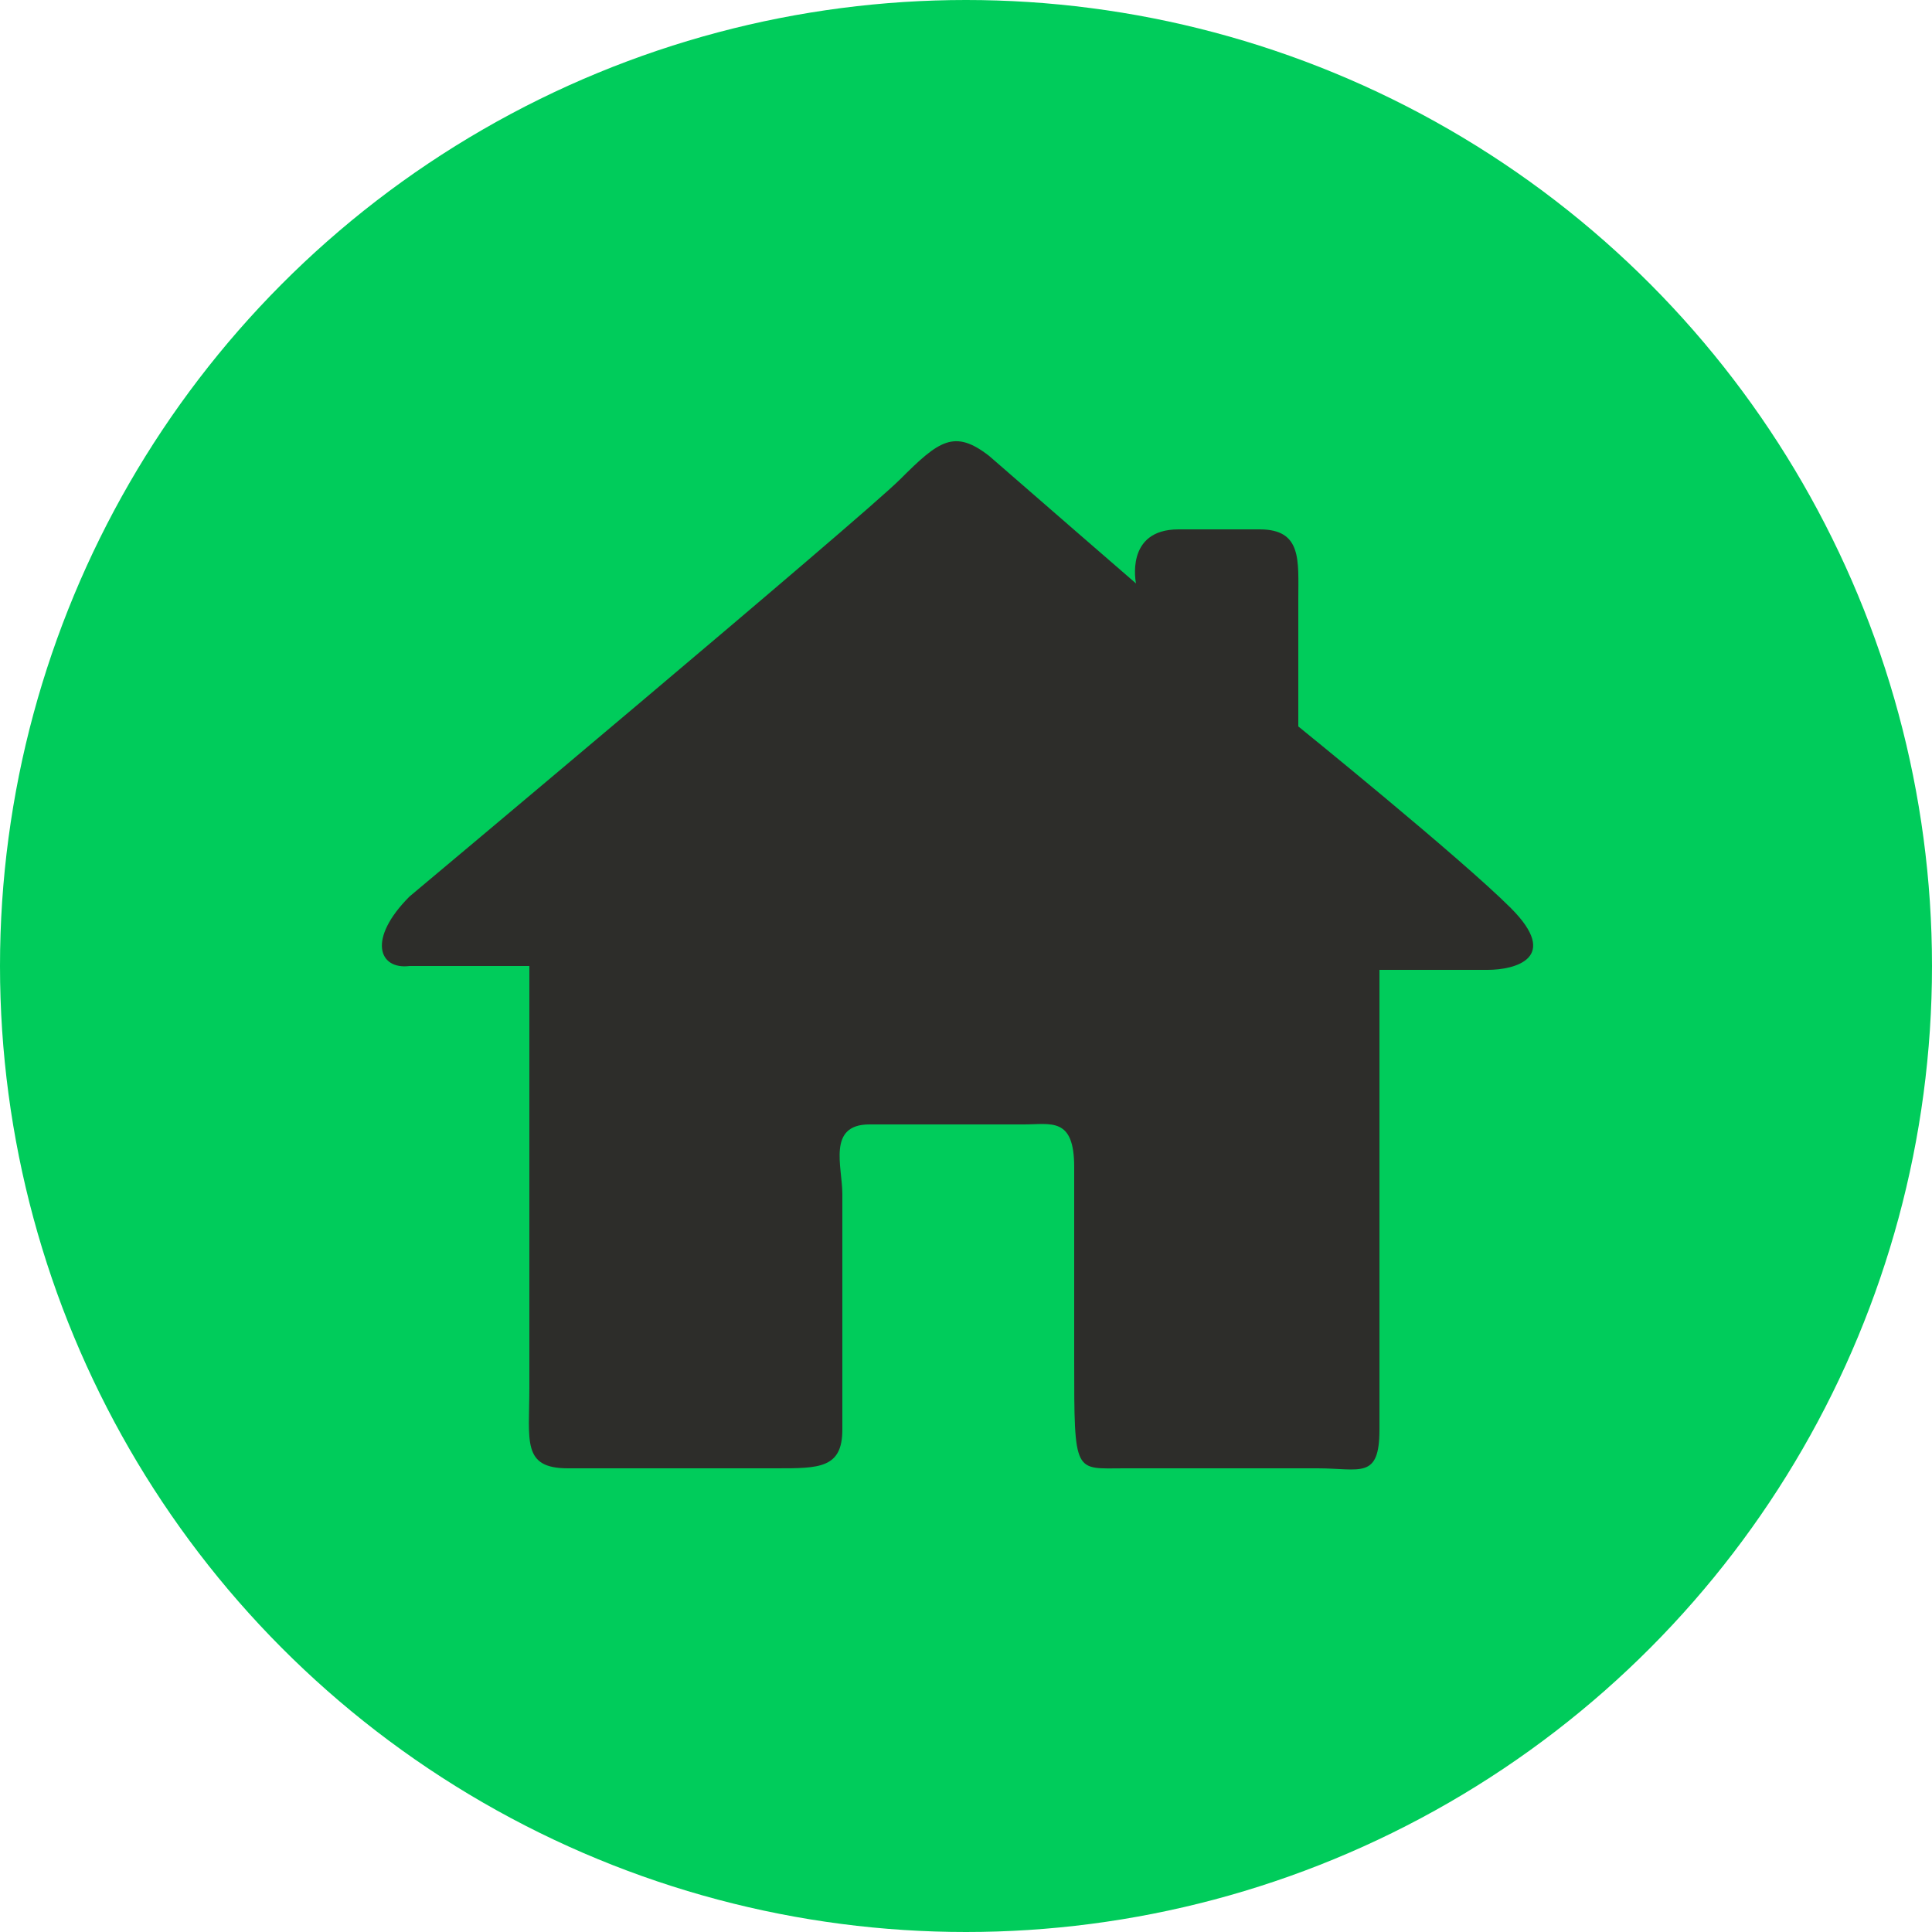 <?xml version="1.0" encoding="utf-8"?>
<!-- Generator: Adobe Illustrator 22.1.0, SVG Export Plug-In . SVG Version: 6.00 Build 0)  -->
<svg version="1.1" id="Layer_1" xmlns="http://www.w3.org/2000/svg" xmlns:xlink="http://www.w3.org/1999/xlink" x="0px" y="0px"
	 viewBox="0 0 50 50" style="enable-background:new 0 0 50 50;" xml:space="preserve">
<style type="text/css">
	.st0{fill:#00CC5B;}
	.st1{fill:#2D2D2A;}
</style>
<g>
	<circle class="st0" cx="-193" cy="-94.2" r="25"/>
	<g>
		<circle class="st1" cx="-191.4" cy="-101.5" r="6.2"/>
		<path class="st1" d="M-178.2-81.1c0,0,1.3-6.2-8.9-8.9c-10.2-2.6-13.8-5.6-14.1-10.5c-0.3-4.9,0-7.2-3.6-7.2s-2.6,3-2.6,4.3
			s1.3,10.5,1.3,10.5l6.2,7.9v3.9H-178.2z"/>
	</g>
</g>
<g>
	<circle class="st0" cx="307.4" cy="25" r="25"/>
	<path class="st1" d="M314.2,25.7c-0.7-0.9-1.7-1.6-3-2.1l-2.7-1.1c-0.4-0.2-0.9-0.4-1.2-0.5c-0.4-0.2-0.7-0.3-1-0.5
		c-0.3-0.2-0.5-0.4-0.7-0.6c-0.2-0.2-0.2-0.5-0.2-0.8c0-0.6,0.2-1.1,0.7-1.4c0.5-0.3,1.1-0.5,1.9-0.5c0.8,0,1.6,0.1,2.3,0.4
		c0.7,0.3,1.4,0.7,2,1.2l2.4-3c-0.9-0.9-1.9-1.6-3.1-2c-0.7-0.3-1.5-0.5-2.2-0.6v-2.8h-3.6v2.9c-0.2,0.1-0.5,0.1-0.7,0.2
		c-0.9,0.3-1.7,0.8-2.3,1.3c-0.7,0.6-1.2,1.2-1.5,2c-0.4,0.8-0.5,1.6-0.5,2.4c0,0.8,0.1,1.4,0.3,2.1c0.2,0.6,0.5,1.1,0.9,1.6
		c0.4,0.5,0.8,0.9,1.3,1.2c0.5,0.3,1,0.6,1.5,0.8l2.7,1.1c0.4,0.2,0.9,0.4,1.2,0.5c0.4,0.2,0.7,0.3,1,0.5c0.3,0.2,0.5,0.4,0.6,0.6
		c0.1,0.2,0.2,0.5,0.2,0.8c0,0.6-0.2,1.1-0.7,1.5c-0.5,0.4-1.2,0.5-2.2,0.5c-0.9,0-1.8-0.2-2.7-0.6c-0.9-0.4-1.7-0.9-2.5-1.6
		l-2.7,3.2c1.1,1,2.3,1.7,3.6,2.2c0.8,0.3,1.6,0.5,2.3,0.6v2.9h3.6v-3h-0.1c0.5-0.1,1-0.2,1.5-0.4c1-0.3,1.8-0.8,2.5-1.4
		c0.7-0.6,1.2-1.3,1.5-2c0.3-0.8,0.5-1.6,0.5-2.5C315.3,27.8,314.9,26.6,314.2,25.7z"/>
</g>
<g>
	<circle class="st0" cx="25" cy="25" r="25"/>
	<path class="st1" d="M10.6,23.2c0,0,11.7-9.8,12.7-10.8s1.4-1.3,2.3-0.6c0.8,0.7,3.8,3.3,3.8,3.3s-0.3-1.4,1.1-1.4s1,0,2.1,0
		c1.1,0,1,0.8,1,1.8s0,3.3,0,3.3s4.2,3.4,5.5,4.7s0.1,1.6-0.6,1.6s-2.8,0-2.8,0s0,10.6,0,11.9S35.2,38,34.1,38s-3.7,0-5,0
		s-1.3,0.2-1.3-2.8c0-3,0-3.7,0-5s-0.6-1.1-1.3-1.1s-2.8,0-4,0c-1.1,0-0.7,1.1-0.7,1.8s0,5.1,0,6.1c0,1-0.6,1-1.7,1
		c-1.1,0-4.2,0-5.4,0s-1-0.7-1-2.1s0-10.9,0-10.9s-2.3,0-3.1,0C9.8,25.1,9.5,24.3,10.6,23.2z"/>
</g>
<g>
	<circle class="st0" cx="59" cy="142.8" r="25"/>
	<path class="st1" d="M71.4,135h-6.8c0,0,0-1.7,0-3c0-1.3,0.2-2.6-5.6-2.6c-5.8,0-5.6,1.3-5.6,2.6c0,1.3,0,3,0,3h-6.8
		c-0.9,0-1.6,0.7-1.6,1.6v17.8c0,0.9,0.7,1.6,1.6,1.6h24.8c0.9,0,1.6-0.7,1.6-1.6v-17.8C73,135.7,72.3,135,71.4,135z M56.2,132.2H59
		h2.8v2.8h-5.6V132.2z"/>
</g>
</svg>
